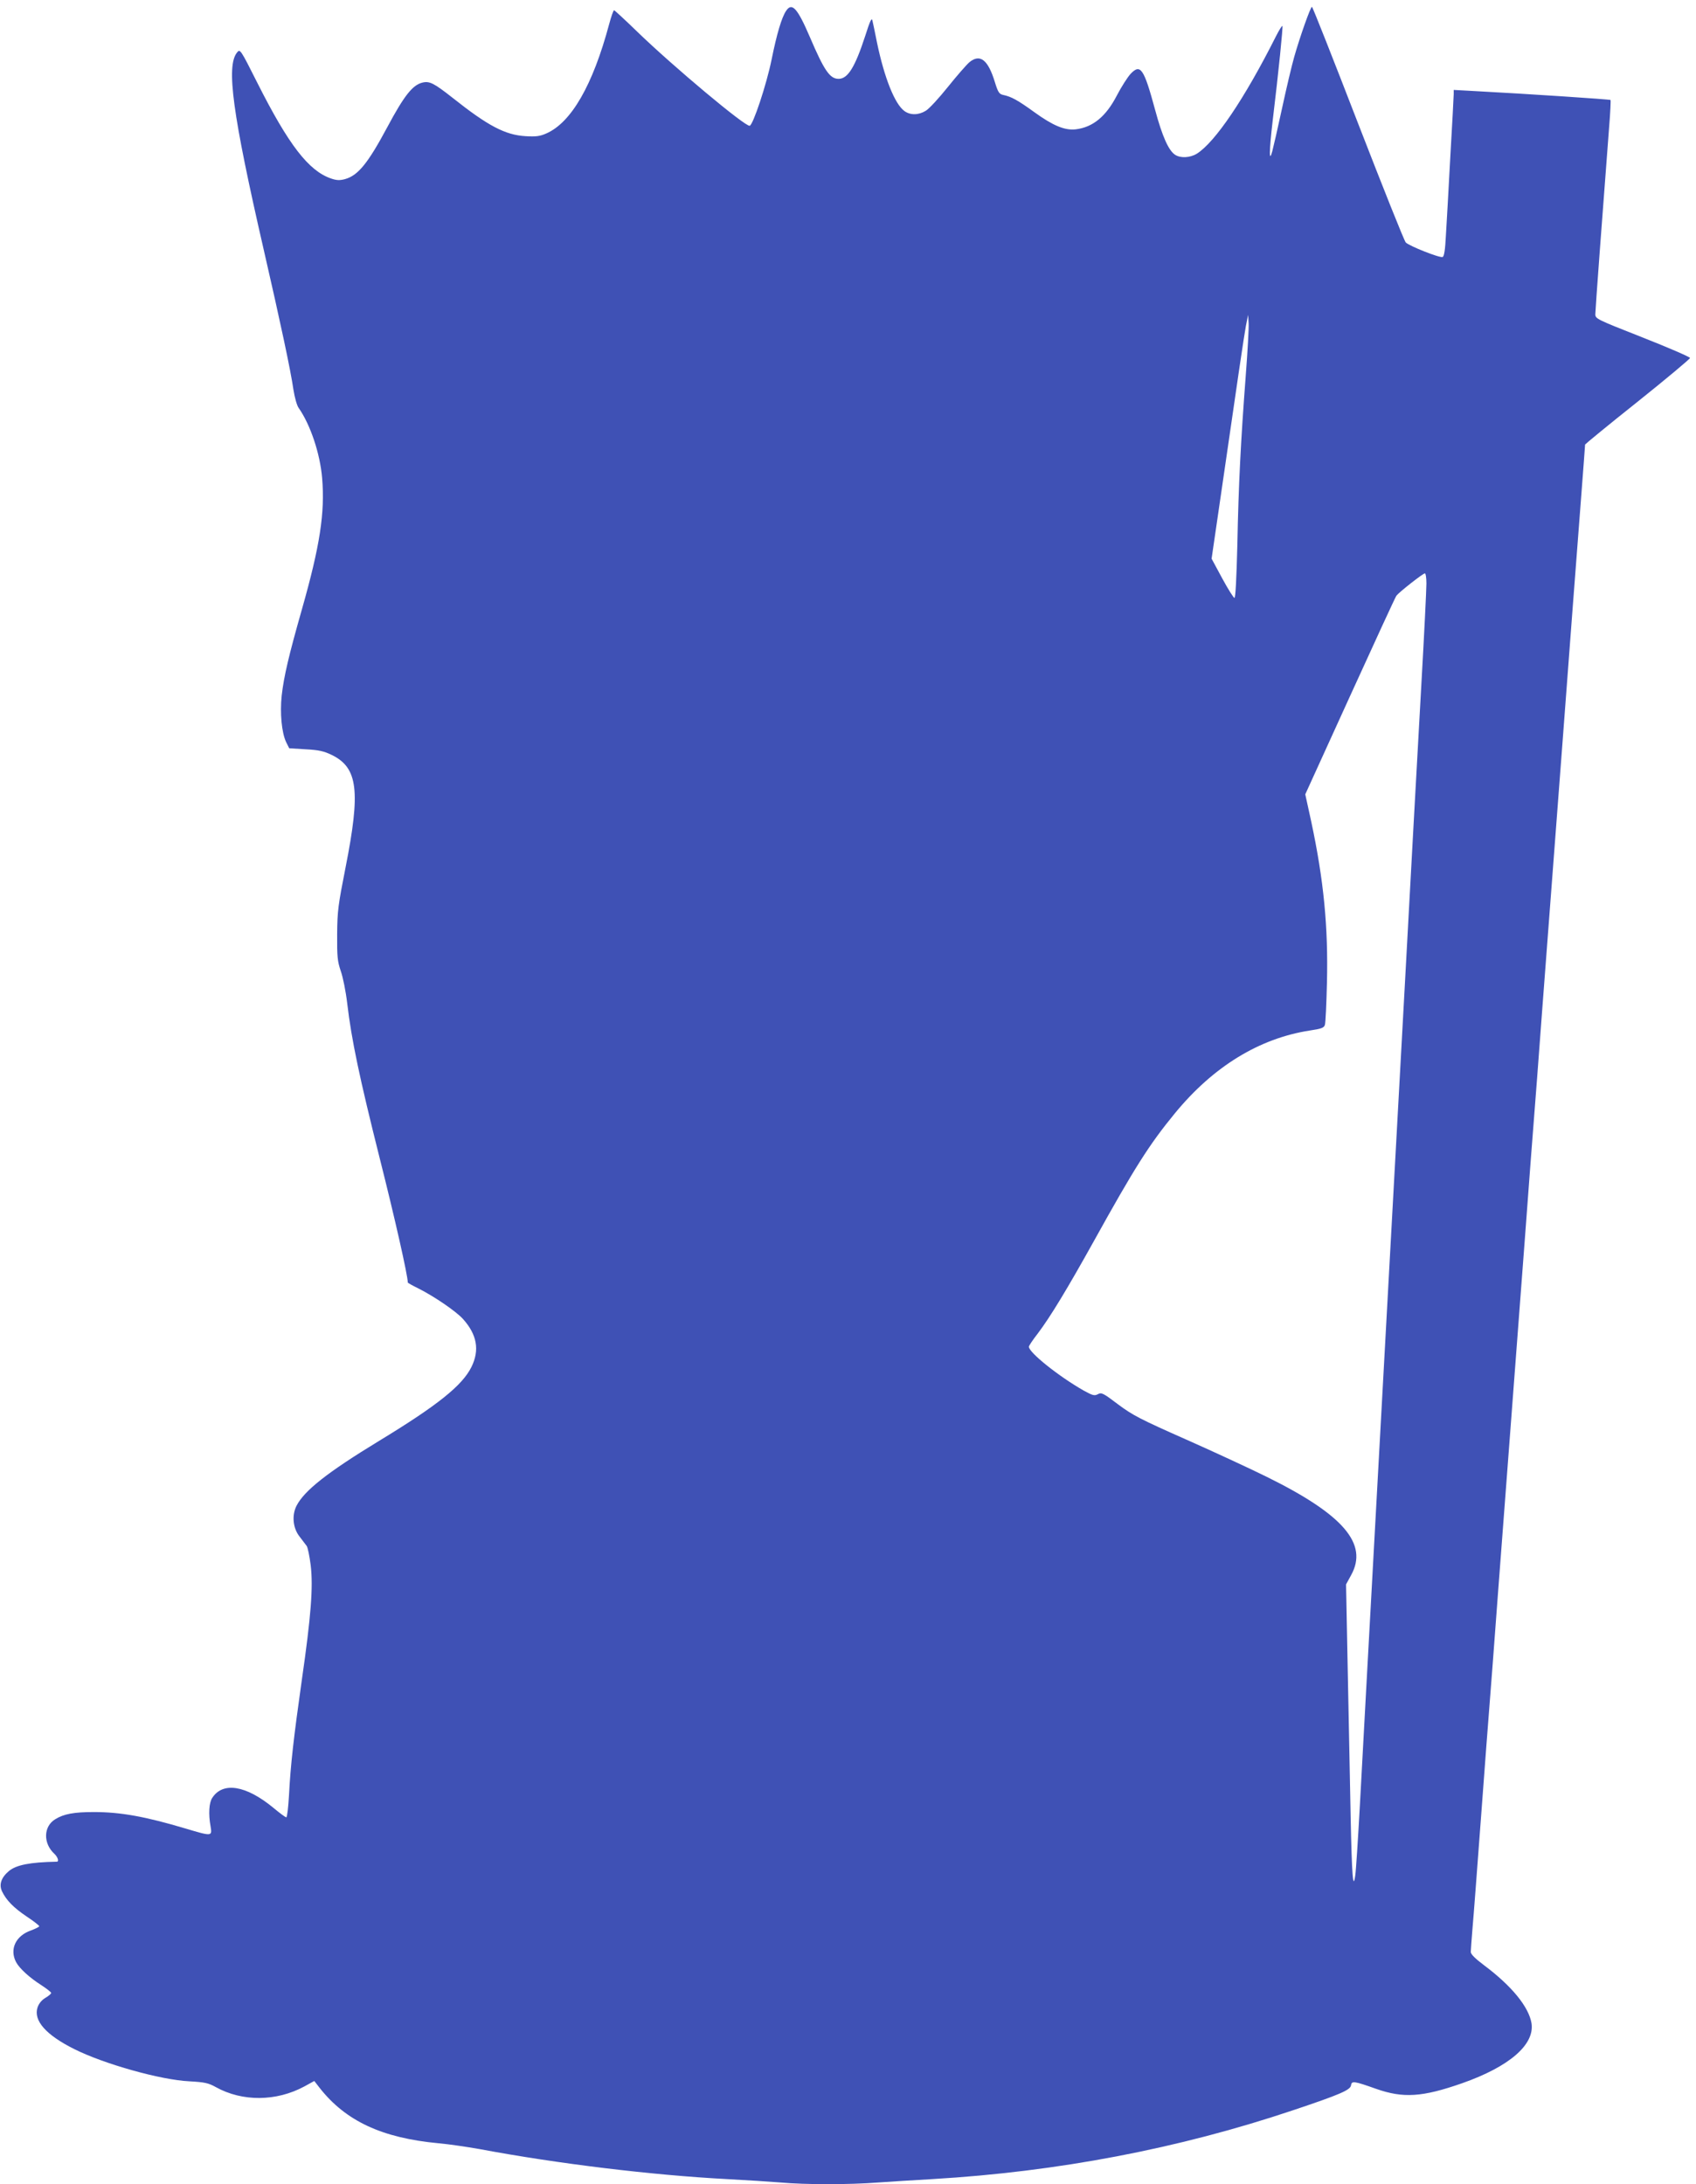 <?xml version="1.0" standalone="no"?>
<!DOCTYPE svg PUBLIC "-//W3C//DTD SVG 20010904//EN"
 "http://www.w3.org/TR/2001/REC-SVG-20010904/DTD/svg10.dtd">
<svg version="1.0" xmlns="http://www.w3.org/2000/svg"
 width="994pt" height="1280pt" viewBox="0 0 994 1280"
 preserveAspectRatio="xMidYMid meet">
<g transform="translate(0,1280) scale(0.1,-0.1)"
fill="#3f51b5" stroke="none">
<path d="M4607 12736 c-26 -39 -54 -133 -85 -286 -30 -147 -108 -381 -128
-387 -24 -8 -446 345 -659 551 -71 69 -133 126 -136 126 -4 0 -17 -37 -29 -82
-96 -358 -222 -576 -368 -640 -36 -16 -60 -20 -122 -16 -119 7 -220 60 -429
226 -108 85 -134 98 -175 88 -58 -14 -107 -76 -206 -261 -114 -213 -172 -284
-249 -305 -31 -8 -49 -7 -81 4 -131 45 -248 196 -432 561 -100 199 -101 199
-119 177 -64 -80 -27 -356 157 -1157 96 -418 157 -702 174 -820 7 -44 20 -91
30 -105 69 -98 126 -268 138 -412 17 -204 -13 -397 -118 -767 -78 -274 -106
-394 -119 -507 -11 -104 0 -218 26 -273 l18 -36 96 -6 c78 -4 107 -11 153 -33
154 -75 170 -211 81 -661 -43 -218 -48 -254 -49 -390 -1 -132 2 -158 21 -215
13 -36 30 -121 38 -190 25 -213 72 -436 190 -906 89 -352 165 -689 165 -730 0
-2 28 -18 63 -35 93 -47 219 -133 260 -178 83 -92 99 -183 50 -282 -54 -109
-199 -225 -543 -434 -302 -184 -436 -290 -482 -379 -29 -57 -21 -132 18 -181
16 -21 34 -45 41 -54 7 -9 17 -60 24 -114 15 -127 2 -298 -52 -672 -48 -339
-66 -498 -75 -672 -4 -73 -11 -133 -16 -133 -5 0 -39 25 -76 56 -160 132 -296
154 -358 58 -19 -28 -23 -95 -10 -166 10 -60 9 -60 -145 -14 -238 71 -383 97
-539 97 -116 0 -176 -11 -226 -42 -70 -42 -72 -142 -5 -203 20 -19 28 -46 14
-46 -158 -3 -238 -19 -281 -55 -45 -38 -59 -79 -40 -119 25 -52 67 -95 144
-147 41 -27 74 -53 74 -57 0 -4 -22 -15 -49 -25 -89 -31 -126 -110 -87 -185
20 -38 81 -93 149 -136 31 -20 57 -41 57 -45 0 -5 -15 -18 -34 -29 -22 -13
-38 -33 -46 -56 -25 -77 49 -161 215 -244 176 -88 507 -181 675 -189 90 -5
112 -10 155 -34 155 -86 354 -85 519 4 l58 32 31 -40 c153 -195 366 -294 697
-325 58 -5 166 -21 240 -34 458 -86 1013 -153 1450 -176 113 -6 255 -15 316
-20 142 -13 403 -13 569 0 72 5 216 14 320 20 733 43 1443 178 2115 404 272
91 334 118 338 145 4 28 17 26 147 -20 159 -56 271 -49 505 33 276 97 425 226
406 351 -16 96 -115 218 -278 340 -52 39 -78 65 -78 78 0 11 5 73 10 137 6 64
28 358 50 652 22 294 44 591 50 660 6 69 28 366 50 660 22 294 49 650 60 790
25 327 50 656 100 1320 22 294 44 591 50 660 6 69 28 366 50 660 22 294 49
650 60 790 11 140 38 496 60 790 48 637 71 943 105 1382 14 180 25 330 25 333
0 2 138 116 308 251 169 135 307 251 307 256 0 6 -125 60 -277 120 -272 107
-278 110 -278 137 0 24 42 591 81 1098 7 84 10 155 8 157 -4 4 -489 36 -791
52 l-128 7 0 -24 c0 -13 -9 -179 -20 -369 -10 -190 -22 -398 -26 -463 -4 -80
-10 -120 -19 -123 -16 -7 -195 64 -216 85 -9 9 -134 323 -280 699 -145 375
-266 682 -270 682 -8 0 -70 -174 -104 -294 -14 -49 -46 -184 -71 -300 -25
-116 -51 -229 -57 -251 -20 -75 -19 -2 2 178 35 290 61 550 57 555 -3 2 -19
-24 -37 -59 -185 -368 -358 -623 -465 -690 -40 -24 -95 -27 -127 -6 -38 25
-75 107 -117 263 -66 244 -86 272 -144 211 -18 -20 -54 -76 -80 -126 -64 -124
-141 -187 -242 -199 -64 -7 -133 22 -241 100 -98 71 -136 92 -185 102 -22 5
-29 16 -47 74 -40 132 -87 169 -150 117 -17 -15 -74 -80 -126 -145 -52 -65
-110 -128 -129 -139 -42 -26 -90 -27 -125 -2 -57 41 -118 195 -161 401 -11 58
-24 116 -27 130 -4 19 -14 -2 -42 -90 -60 -184 -102 -252 -156 -252 -51 0 -84
47 -169 246 -73 170 -105 204 -139 152z m2694 -2139 c-29 -382 -42 -632 -49
-987 -5 -200 -11 -315 -17 -314 -5 0 -38 52 -72 115 l-62 115 40 274 c113 780
150 1031 161 1090 l13 65 3 -48 c2 -27 -6 -166 -17 -310z m1059 -1216 c0 -33
-13 -302 -30 -598 -33 -590 -57 -1027 -95 -1728 -26 -466 -40 -738 -95 -1730
-36 -652 -63 -1147 -90 -1640 -11 -198 -29 -526 -40 -730 -11 -203 -29 -534
-40 -735 -11 -201 -23 -385 -27 -410 -13 -93 -20 1 -27 340 -4 190 -11 575
-17 855 l-10 510 30 55 c101 183 -46 354 -494 575 -93 46 -306 145 -473 219
-267 118 -315 143 -399 206 -87 66 -97 71 -118 60 -20 -11 -31 -8 -82 20 -148
84 -323 224 -323 258 0 5 23 40 52 77 75 99 176 267 328 540 238 429 324 566
476 751 225 274 494 439 791 485 68 10 83 16 88 33 4 12 9 122 12 246 8 328
-19 603 -92 945 l-35 160 262 575 c144 316 266 581 272 589 16 21 156 131 167
131 5 0 9 -27 9 -59z"/>
</g>
</svg>
